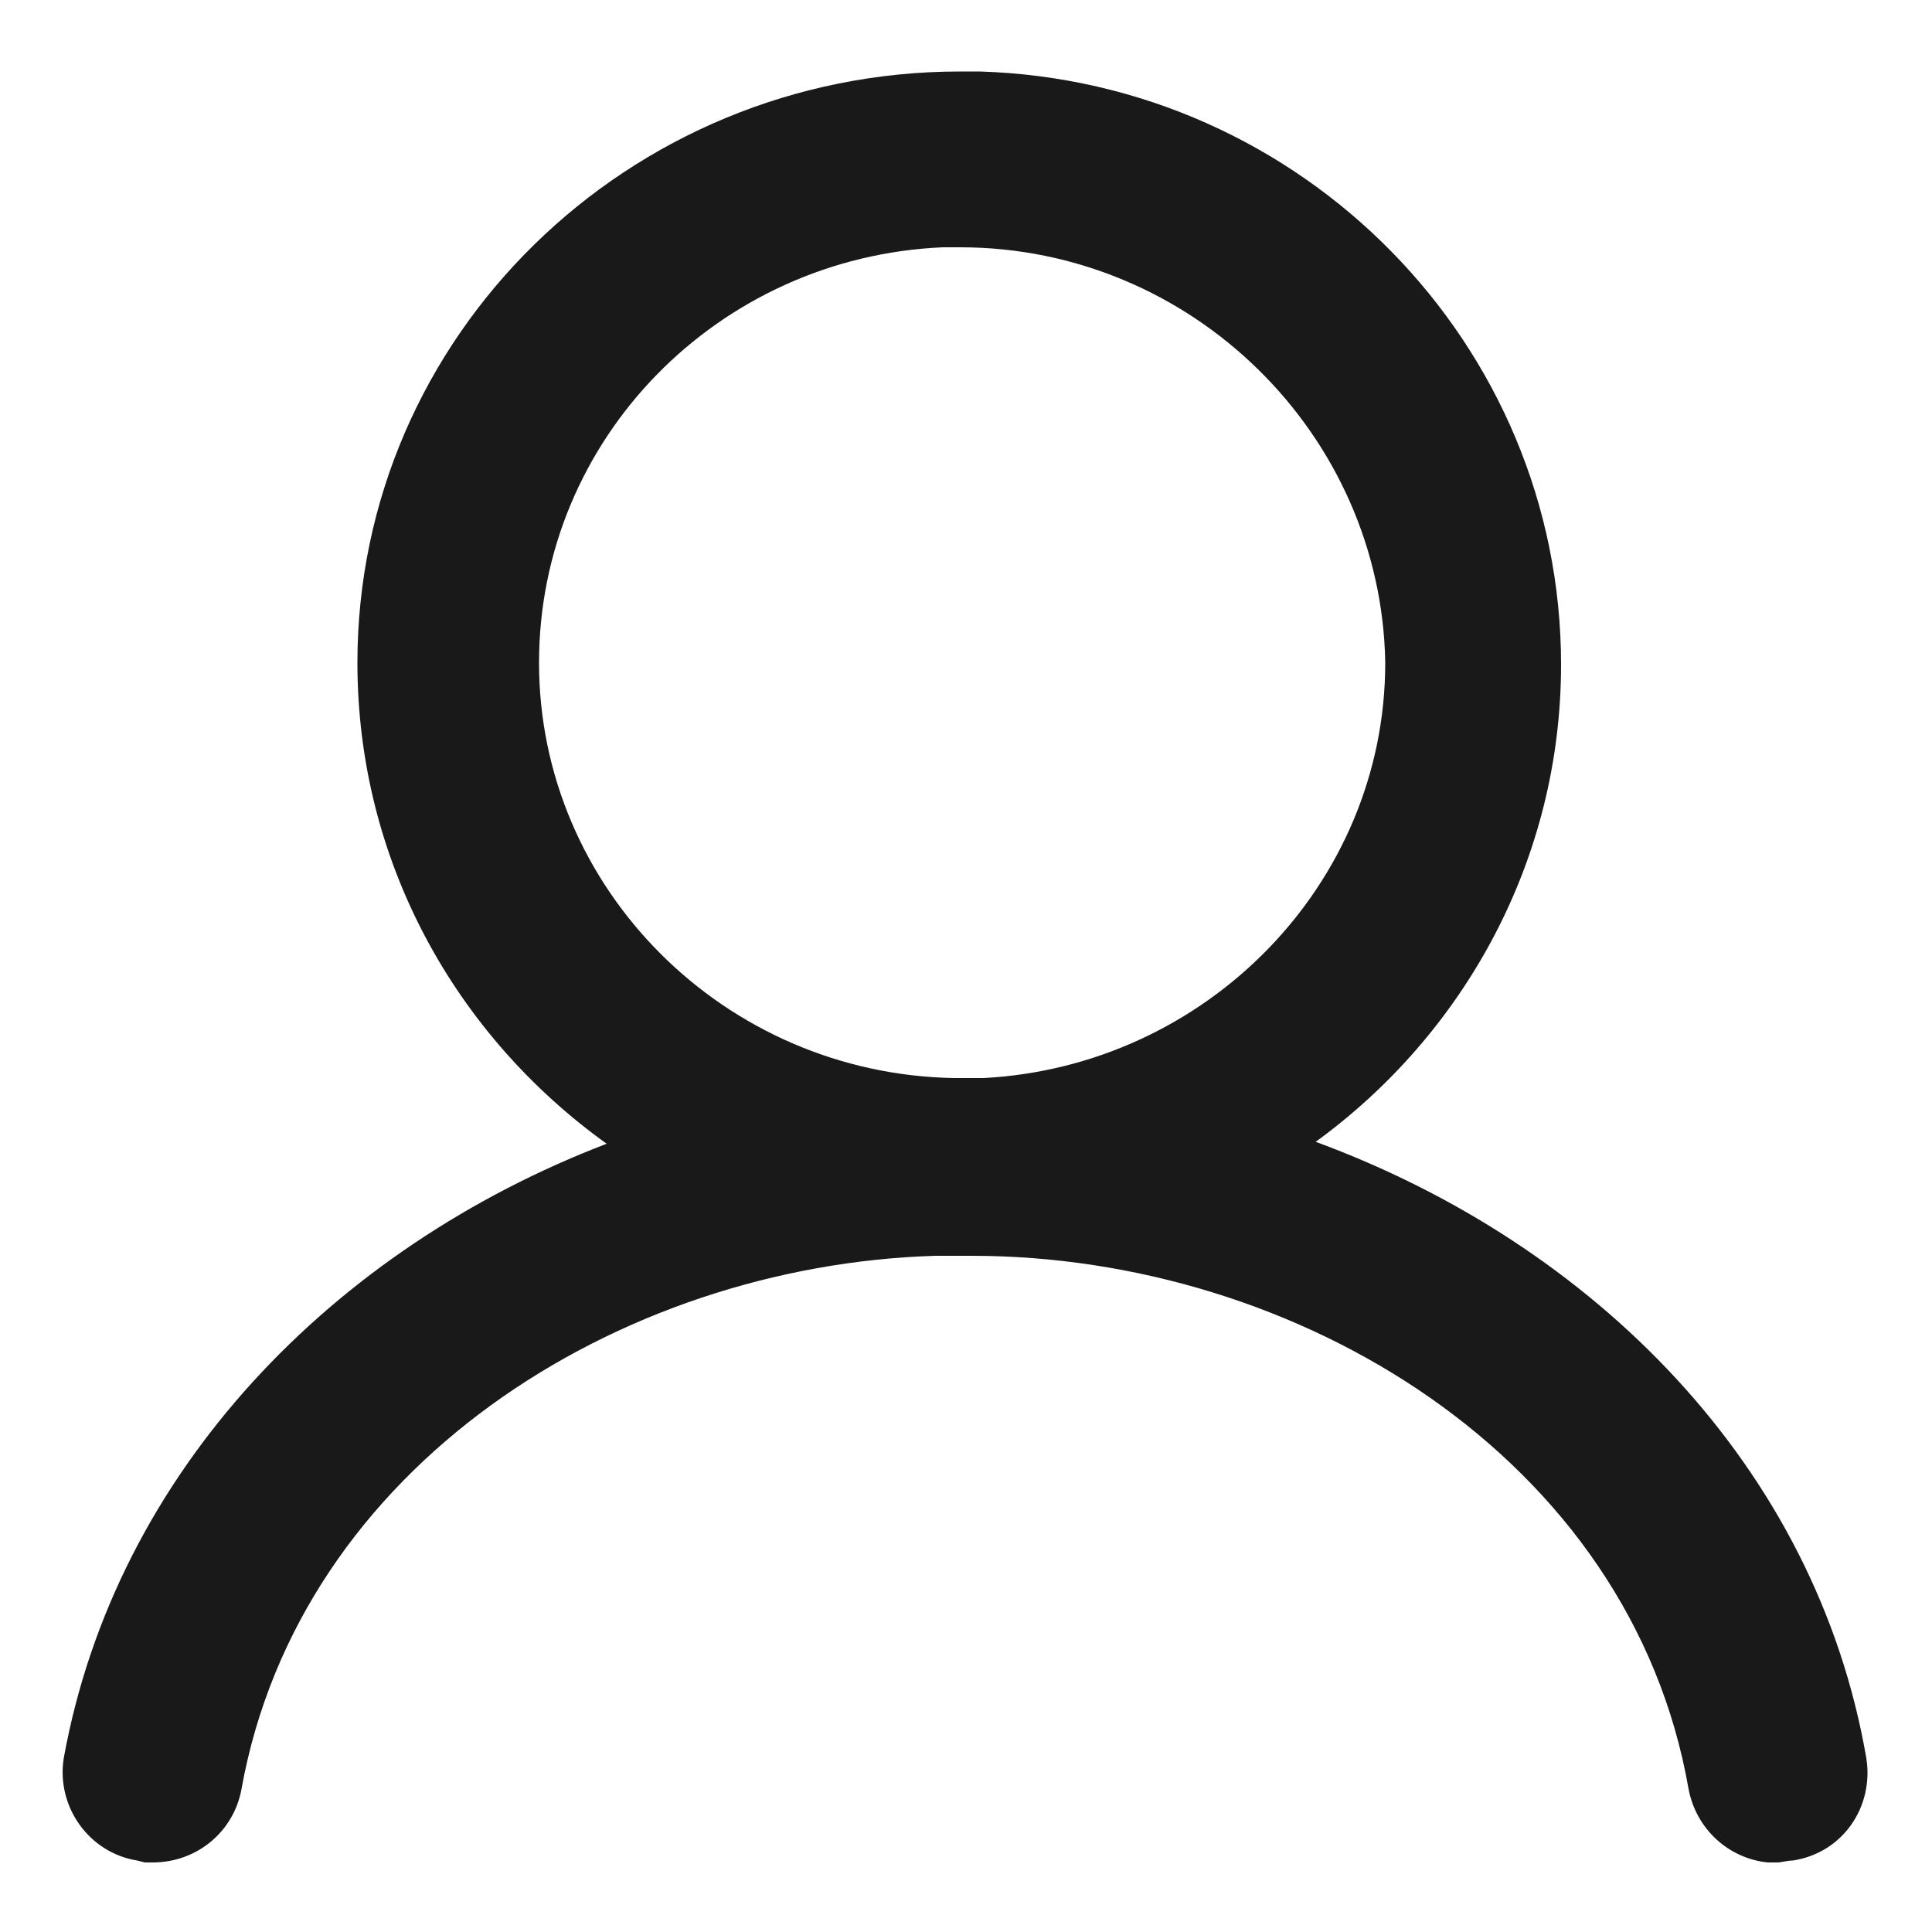<?xml version="1.0" encoding="utf-8"?>
<!-- Generator: Adobe Illustrator 25.0.0, SVG Export Plug-In . SVG Version: 6.00 Build 0)  -->
<svg version="1.1" id="图层_1" xmlns="http://www.w3.org/2000/svg" xmlns:xlink="http://www.w3.org/1999/xlink" x="0px" y="0px"
	 viewBox="0 0 100 100" style="enable-background:new 0 0 100 100;" xml:space="preserve">
<style type="text/css">
	.st0{opacity:0.9;}
</style>
<g transform="translate(2, 1)" class="st0">
	<path id="形状结合" d="M47.7,2.7l1,0c16.7,0.5,30.1,14.1,30.1,30.7c0,10.1-5,19.1-12.7,24.7C80.5,63.4,92,74.9,94.6,90
		c0.4,2.5-1.2,4.9-3.8,5.3c-0.3,0-0.6,0.1-0.8,0.1l-0.5,0c-2-0.2-3.7-1.7-4.1-3.8C82.4,74.4,65.1,64,48.3,64c-0.2,0-0.5,0-0.7,0
		l-0.3,0l-0.9,0C30,64.5,13.5,74.9,10.5,91.6c-0.4,2.2-2.3,3.8-4.6,3.8l-0.4,0l-0.4-0.1c-2.5-0.4-4.2-2.8-3.8-5.3
		C4,75.1,15.3,63.6,29.4,58.2c-7.8-5.6-12.9-14.6-12.9-24.9C16.5,16.4,30.5,2.7,47.7,2.7z M47.7,11.8l-0.9,0
		c-11.6,0.5-20.9,9.9-20.9,21.5c0,11.7,9.6,21.3,21.5,21.5l0.4,0l0.2,0l0.9,0c11.5-0.6,20.8-10,20.8-21.5
		C69.5,21.5,59.7,11.8,47.7,11.8z"/>
</g>
</svg>
